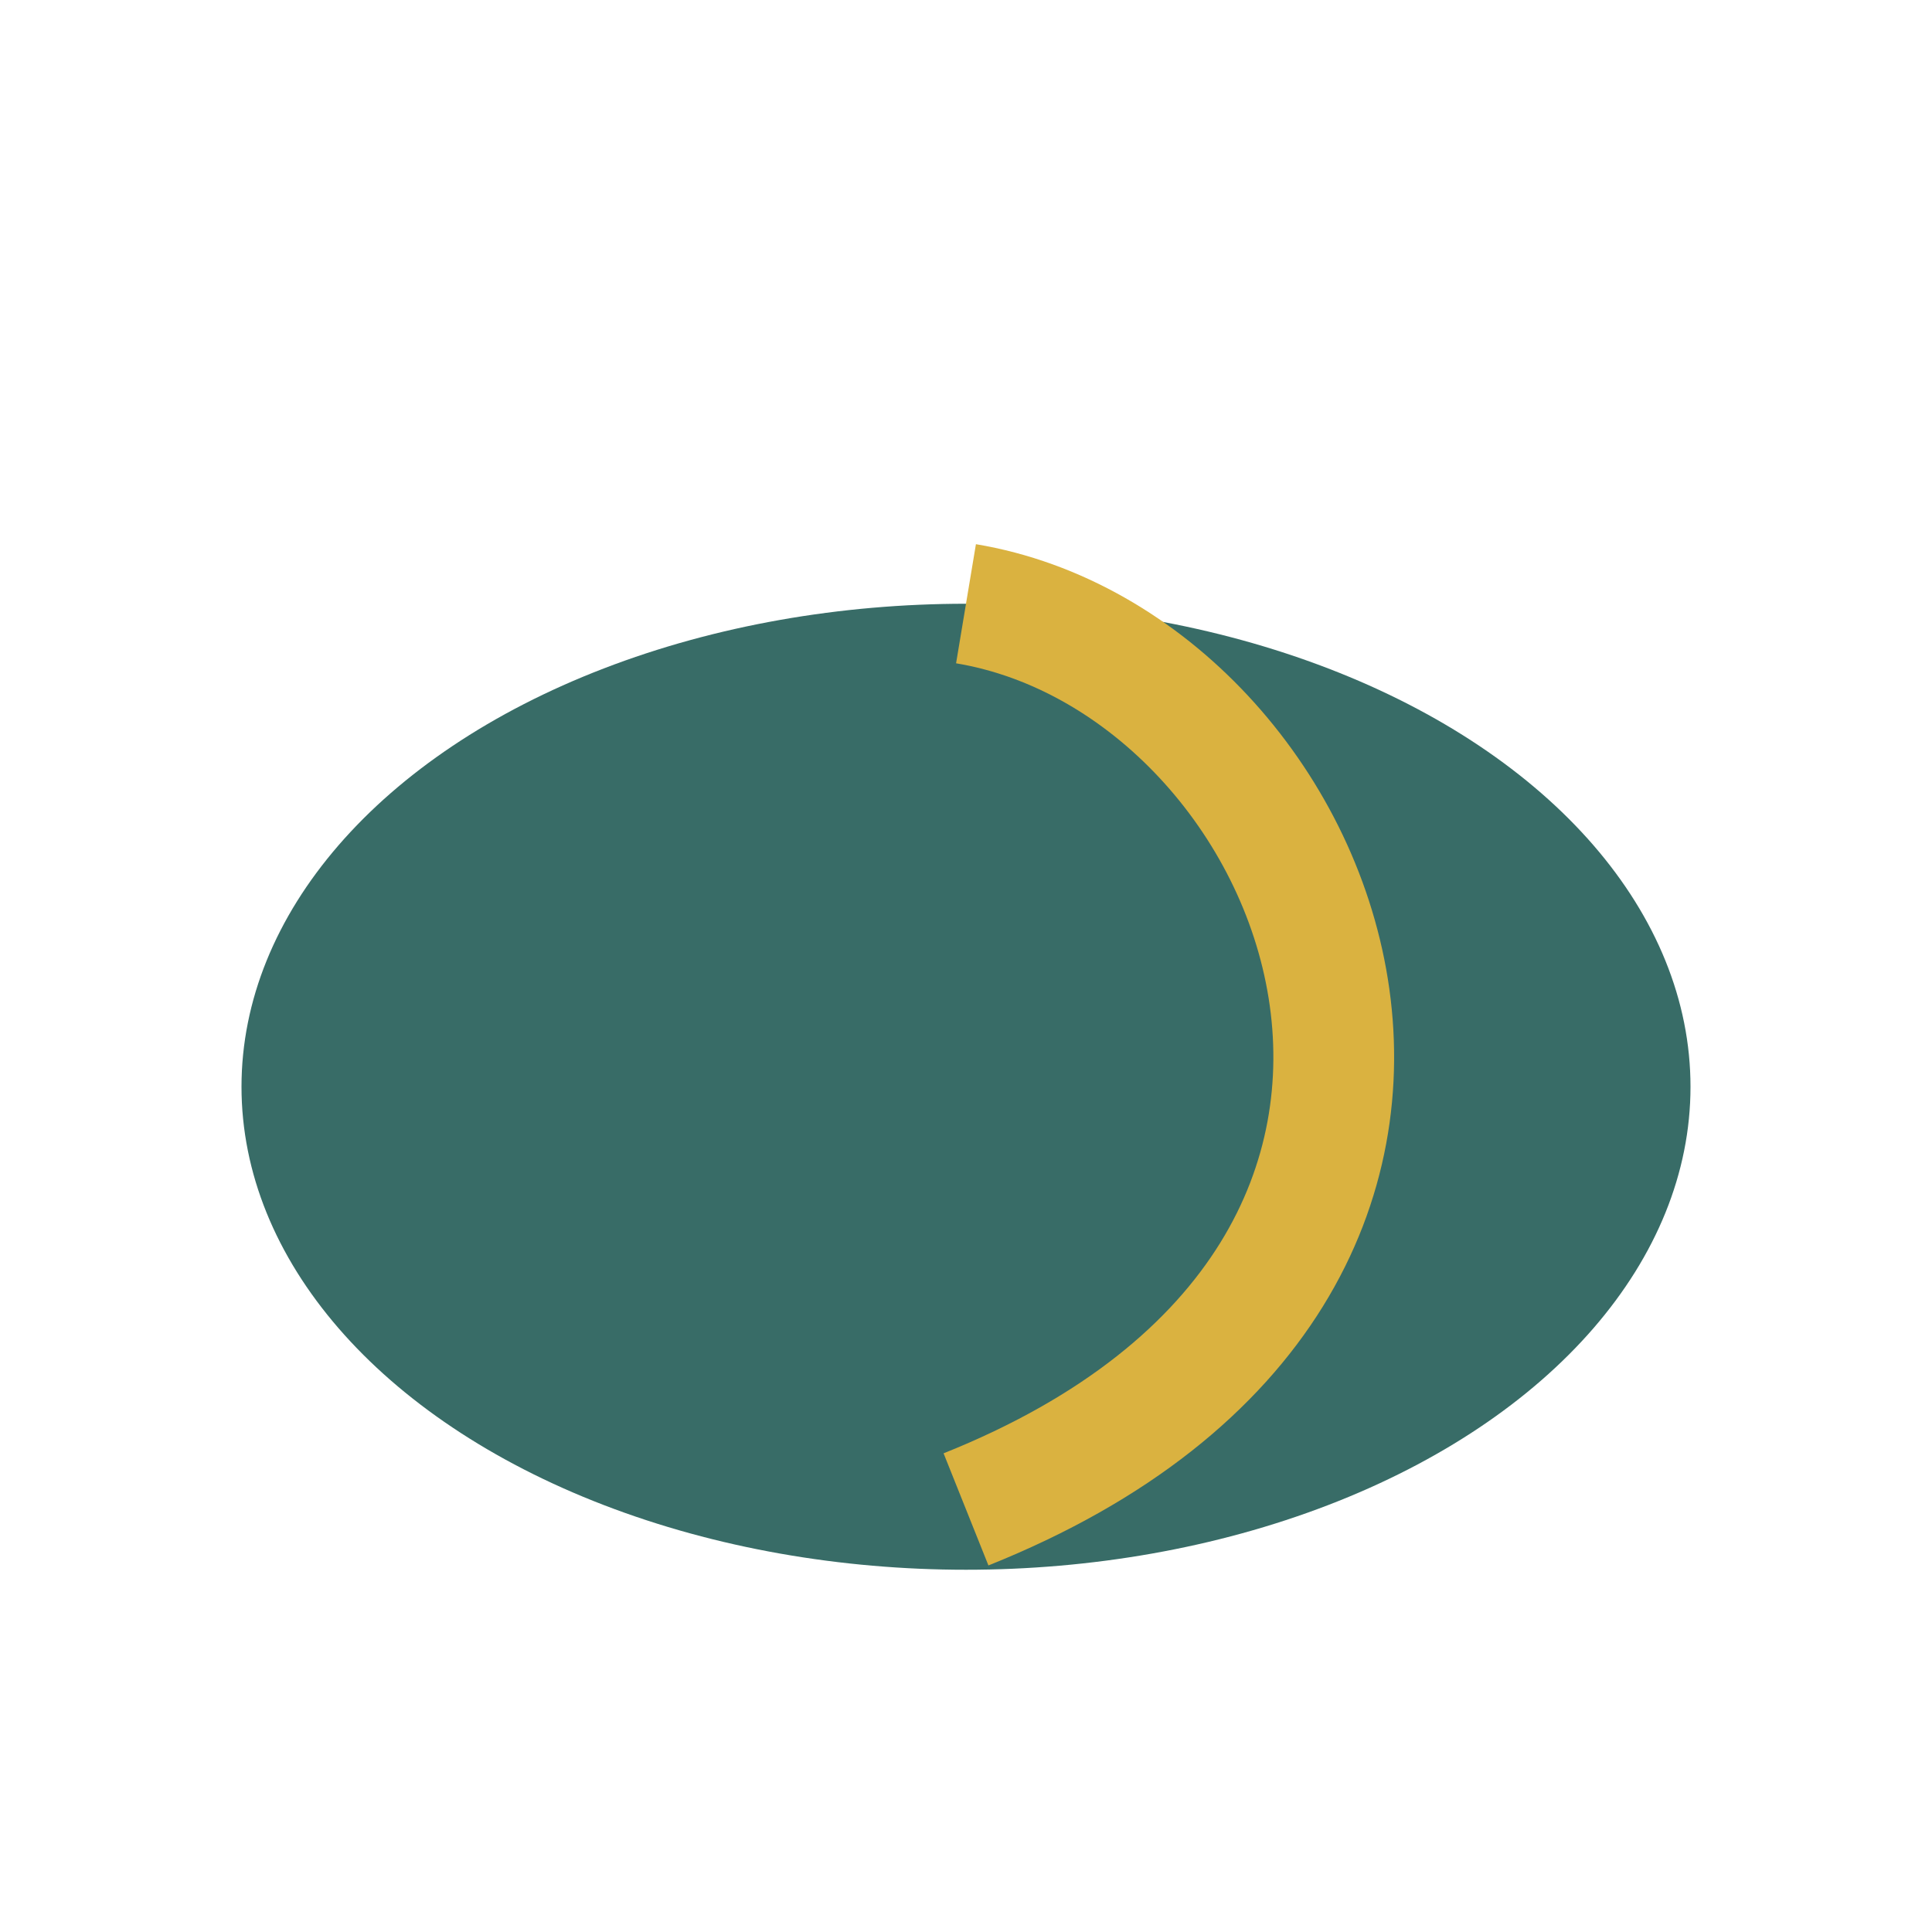 <?xml version="1.0" encoding="UTF-8"?>
<svg xmlns="http://www.w3.org/2000/svg" width="32" height="32" viewBox="0 0 32 32"><ellipse cx="16" cy="18" rx="12" ry="8" fill="#386C67"/><path d="M16 10c6 1 10 11 0 15" stroke="#DAB240" stroke-width="2" fill="none"/></svg>